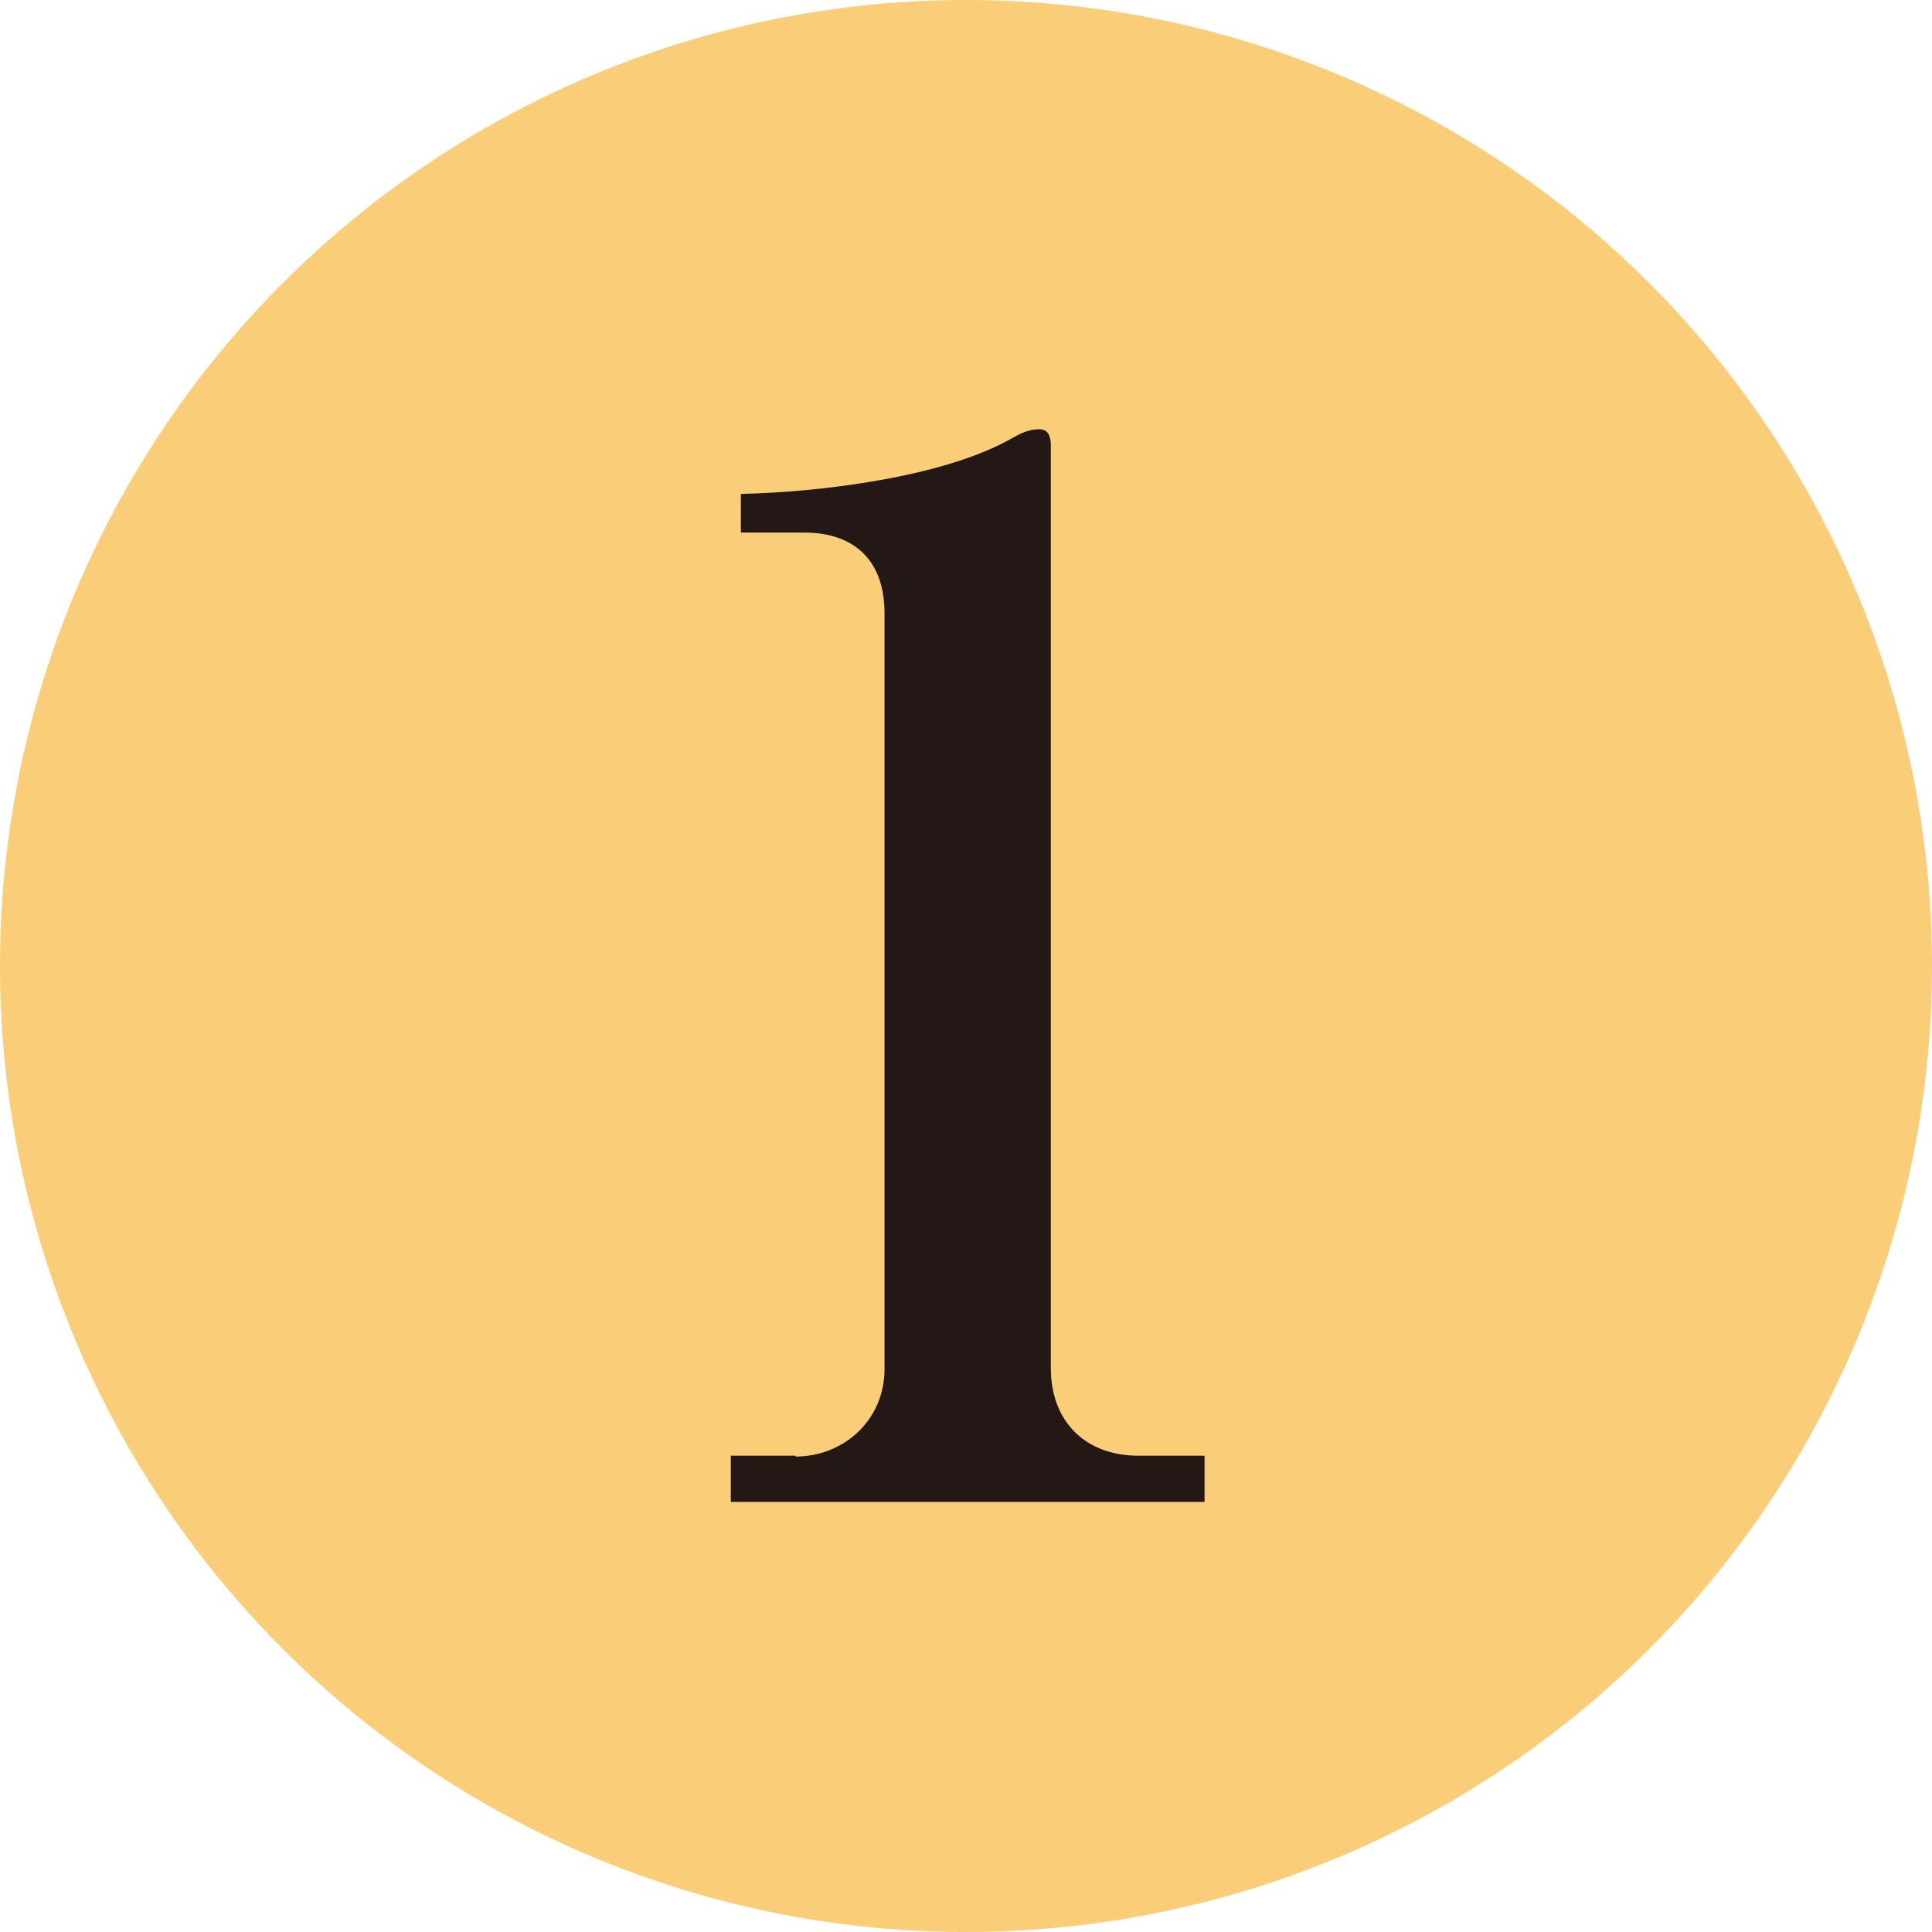 <?xml version="1.0" encoding="UTF-8"?>
<svg id="_レイヤー_2" data-name="レイヤー 2" xmlns="http://www.w3.org/2000/svg" viewBox="0 0 23 23">
  <defs>
    <style>
      .cls-1 {
        fill: #facd78;
      }

      .cls-2 {
        fill: #231815;
      }
    </style>
  </defs>
  <g id="_内容" data-name="内容">
    <g>
      <circle class="cls-1" cx="11.5" cy="11.5" r="11.5"/>
      <path class="cls-2" d="M9.47,17.34c.58,0,1.06-.44,1.06-1.04V7.3c0-.61-.34-.96-.96-.96h-.75v-.46c.94-.02,2.43-.2,3.24-.67.09-.05.19-.1.31-.1s.14.1.14.2v10.98c0,.63.41,1.04,1.04,1.04h.79v.55h-5.64v-.55h.77Z"/>
    </g>
  </g>
</svg>